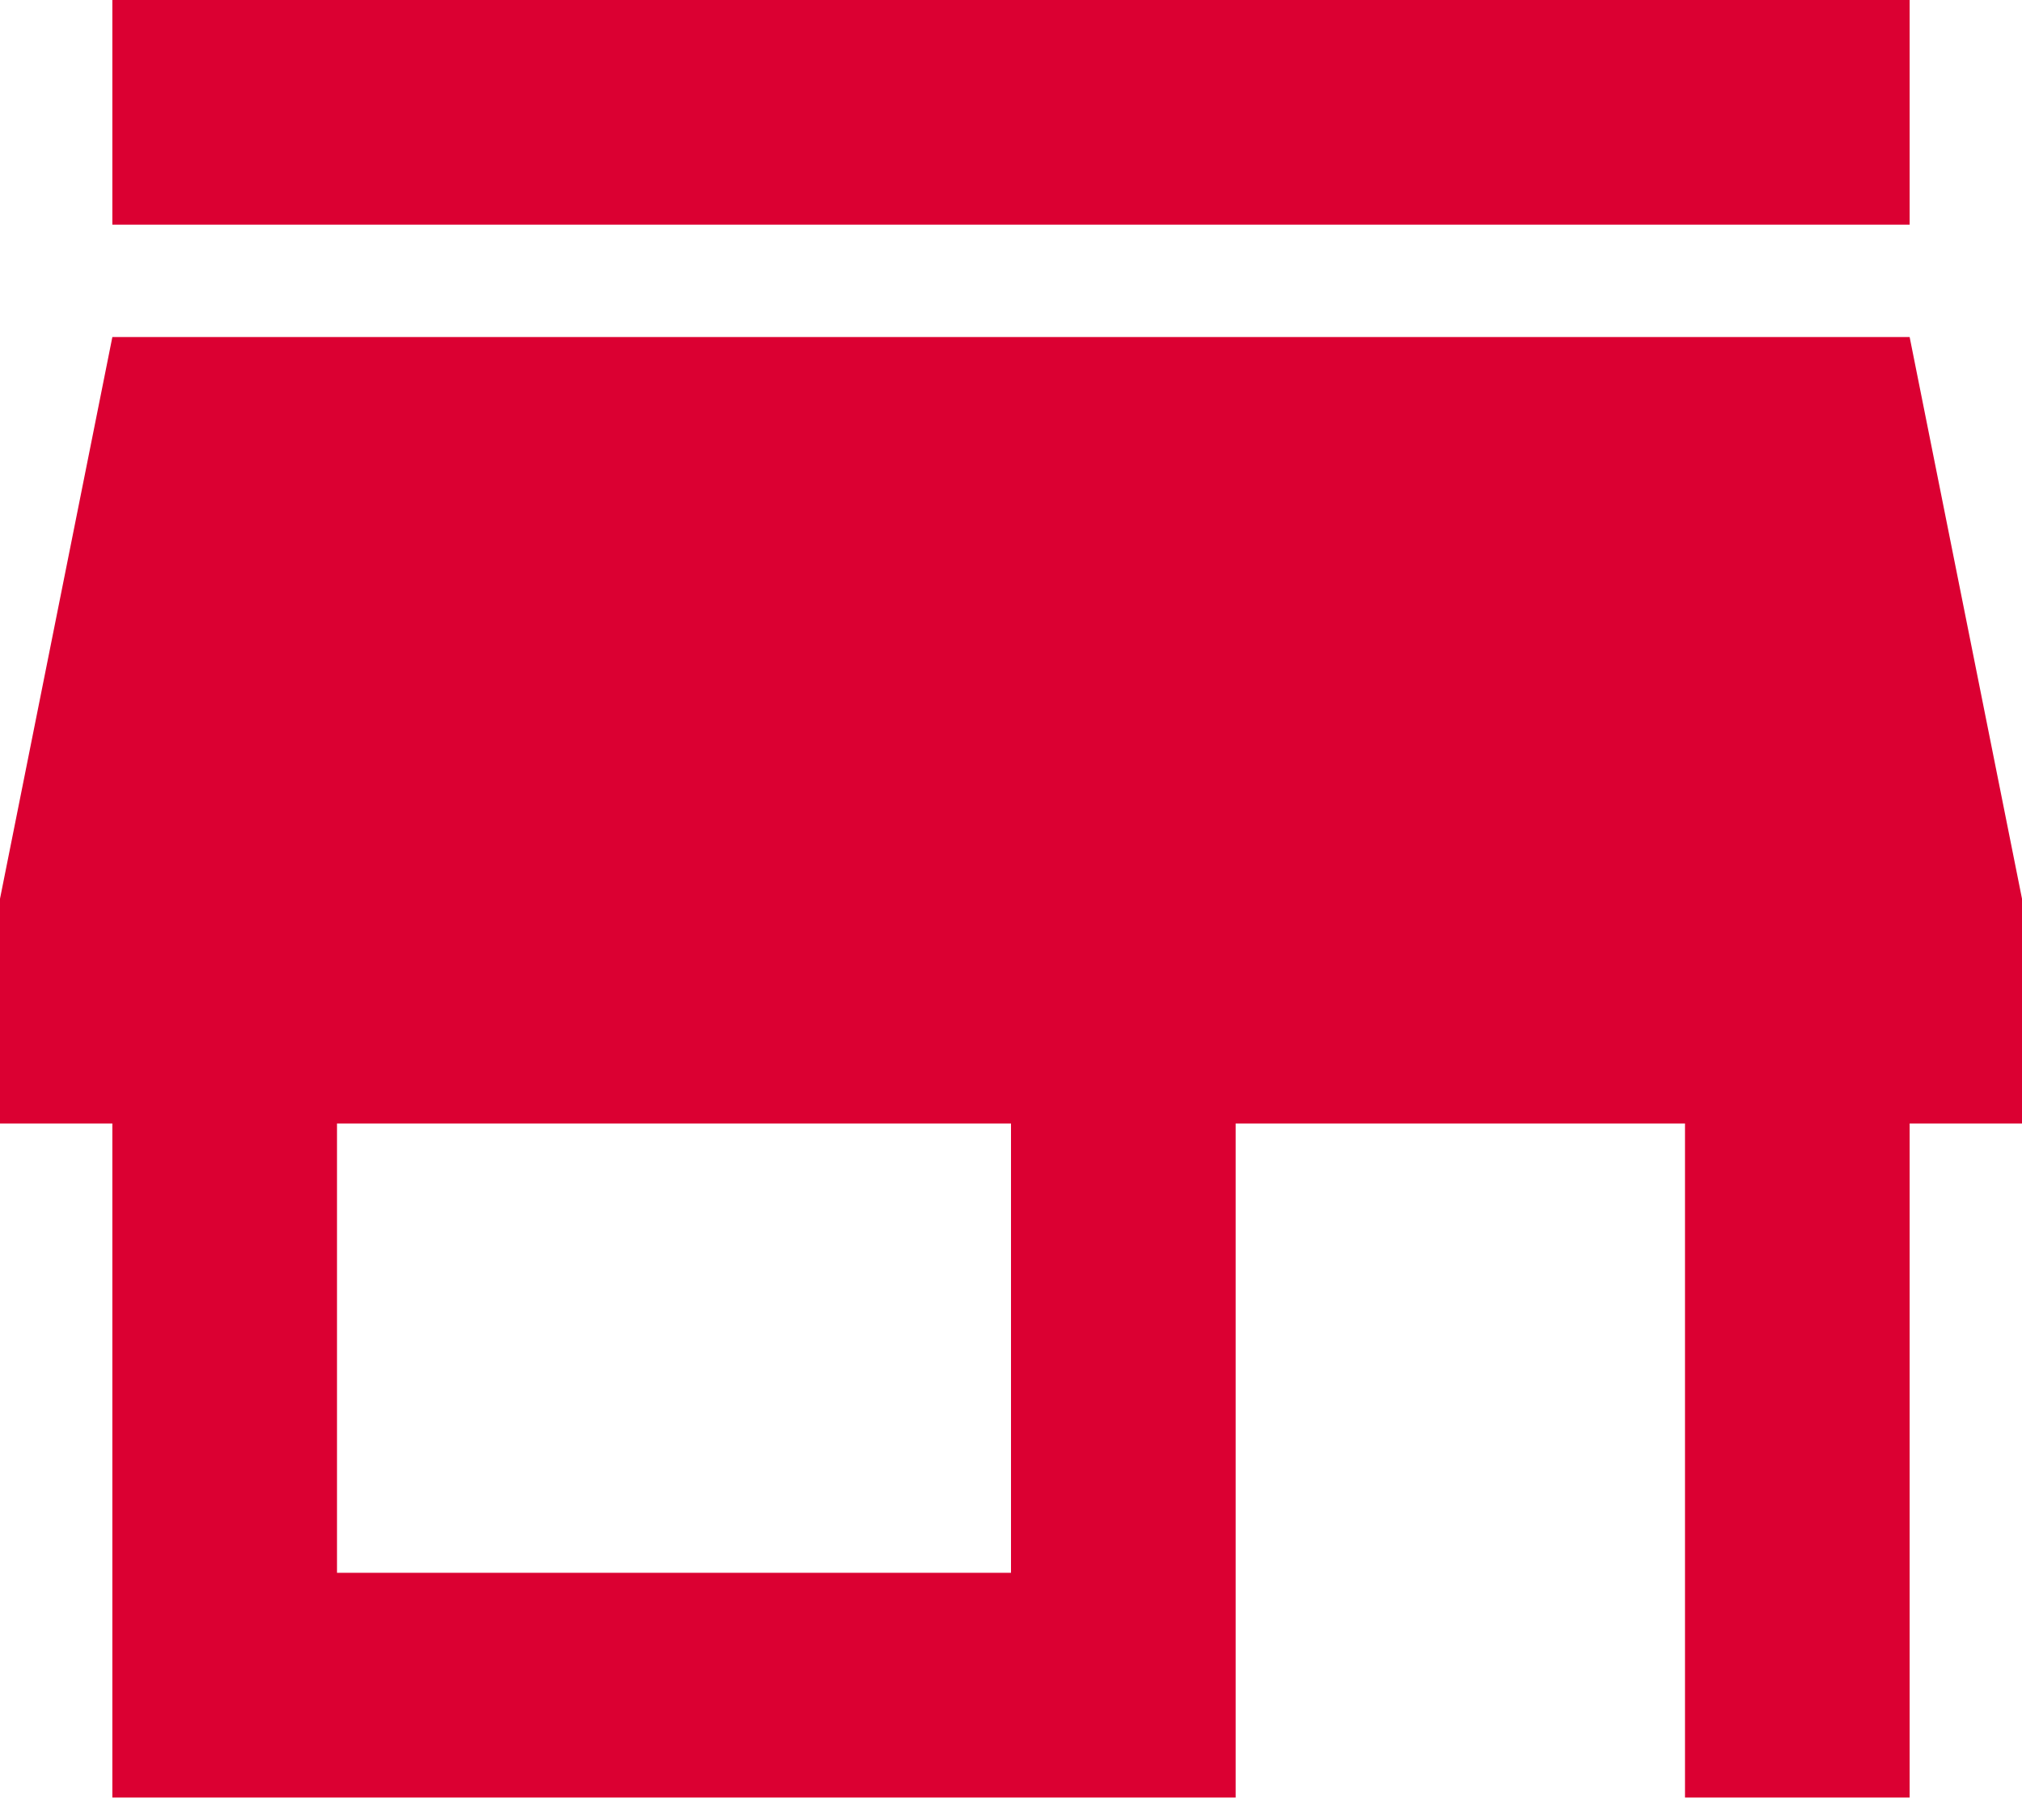 <svg width="30" height="27" viewBox="0 0 30 27" fill="none" xmlns="http://www.w3.org/2000/svg">
<path d="M28.333 0H1.667V3.333H28.333V0ZM30 16.667V13.333L28.333 5H1.667L0 13.333V16.667H1.667V26.667H18.333V16.667H25V26.667H28.333V16.667H30ZM15 23.333H5V16.667H15V23.333Z" fill="#DB0032"/>
</svg>
